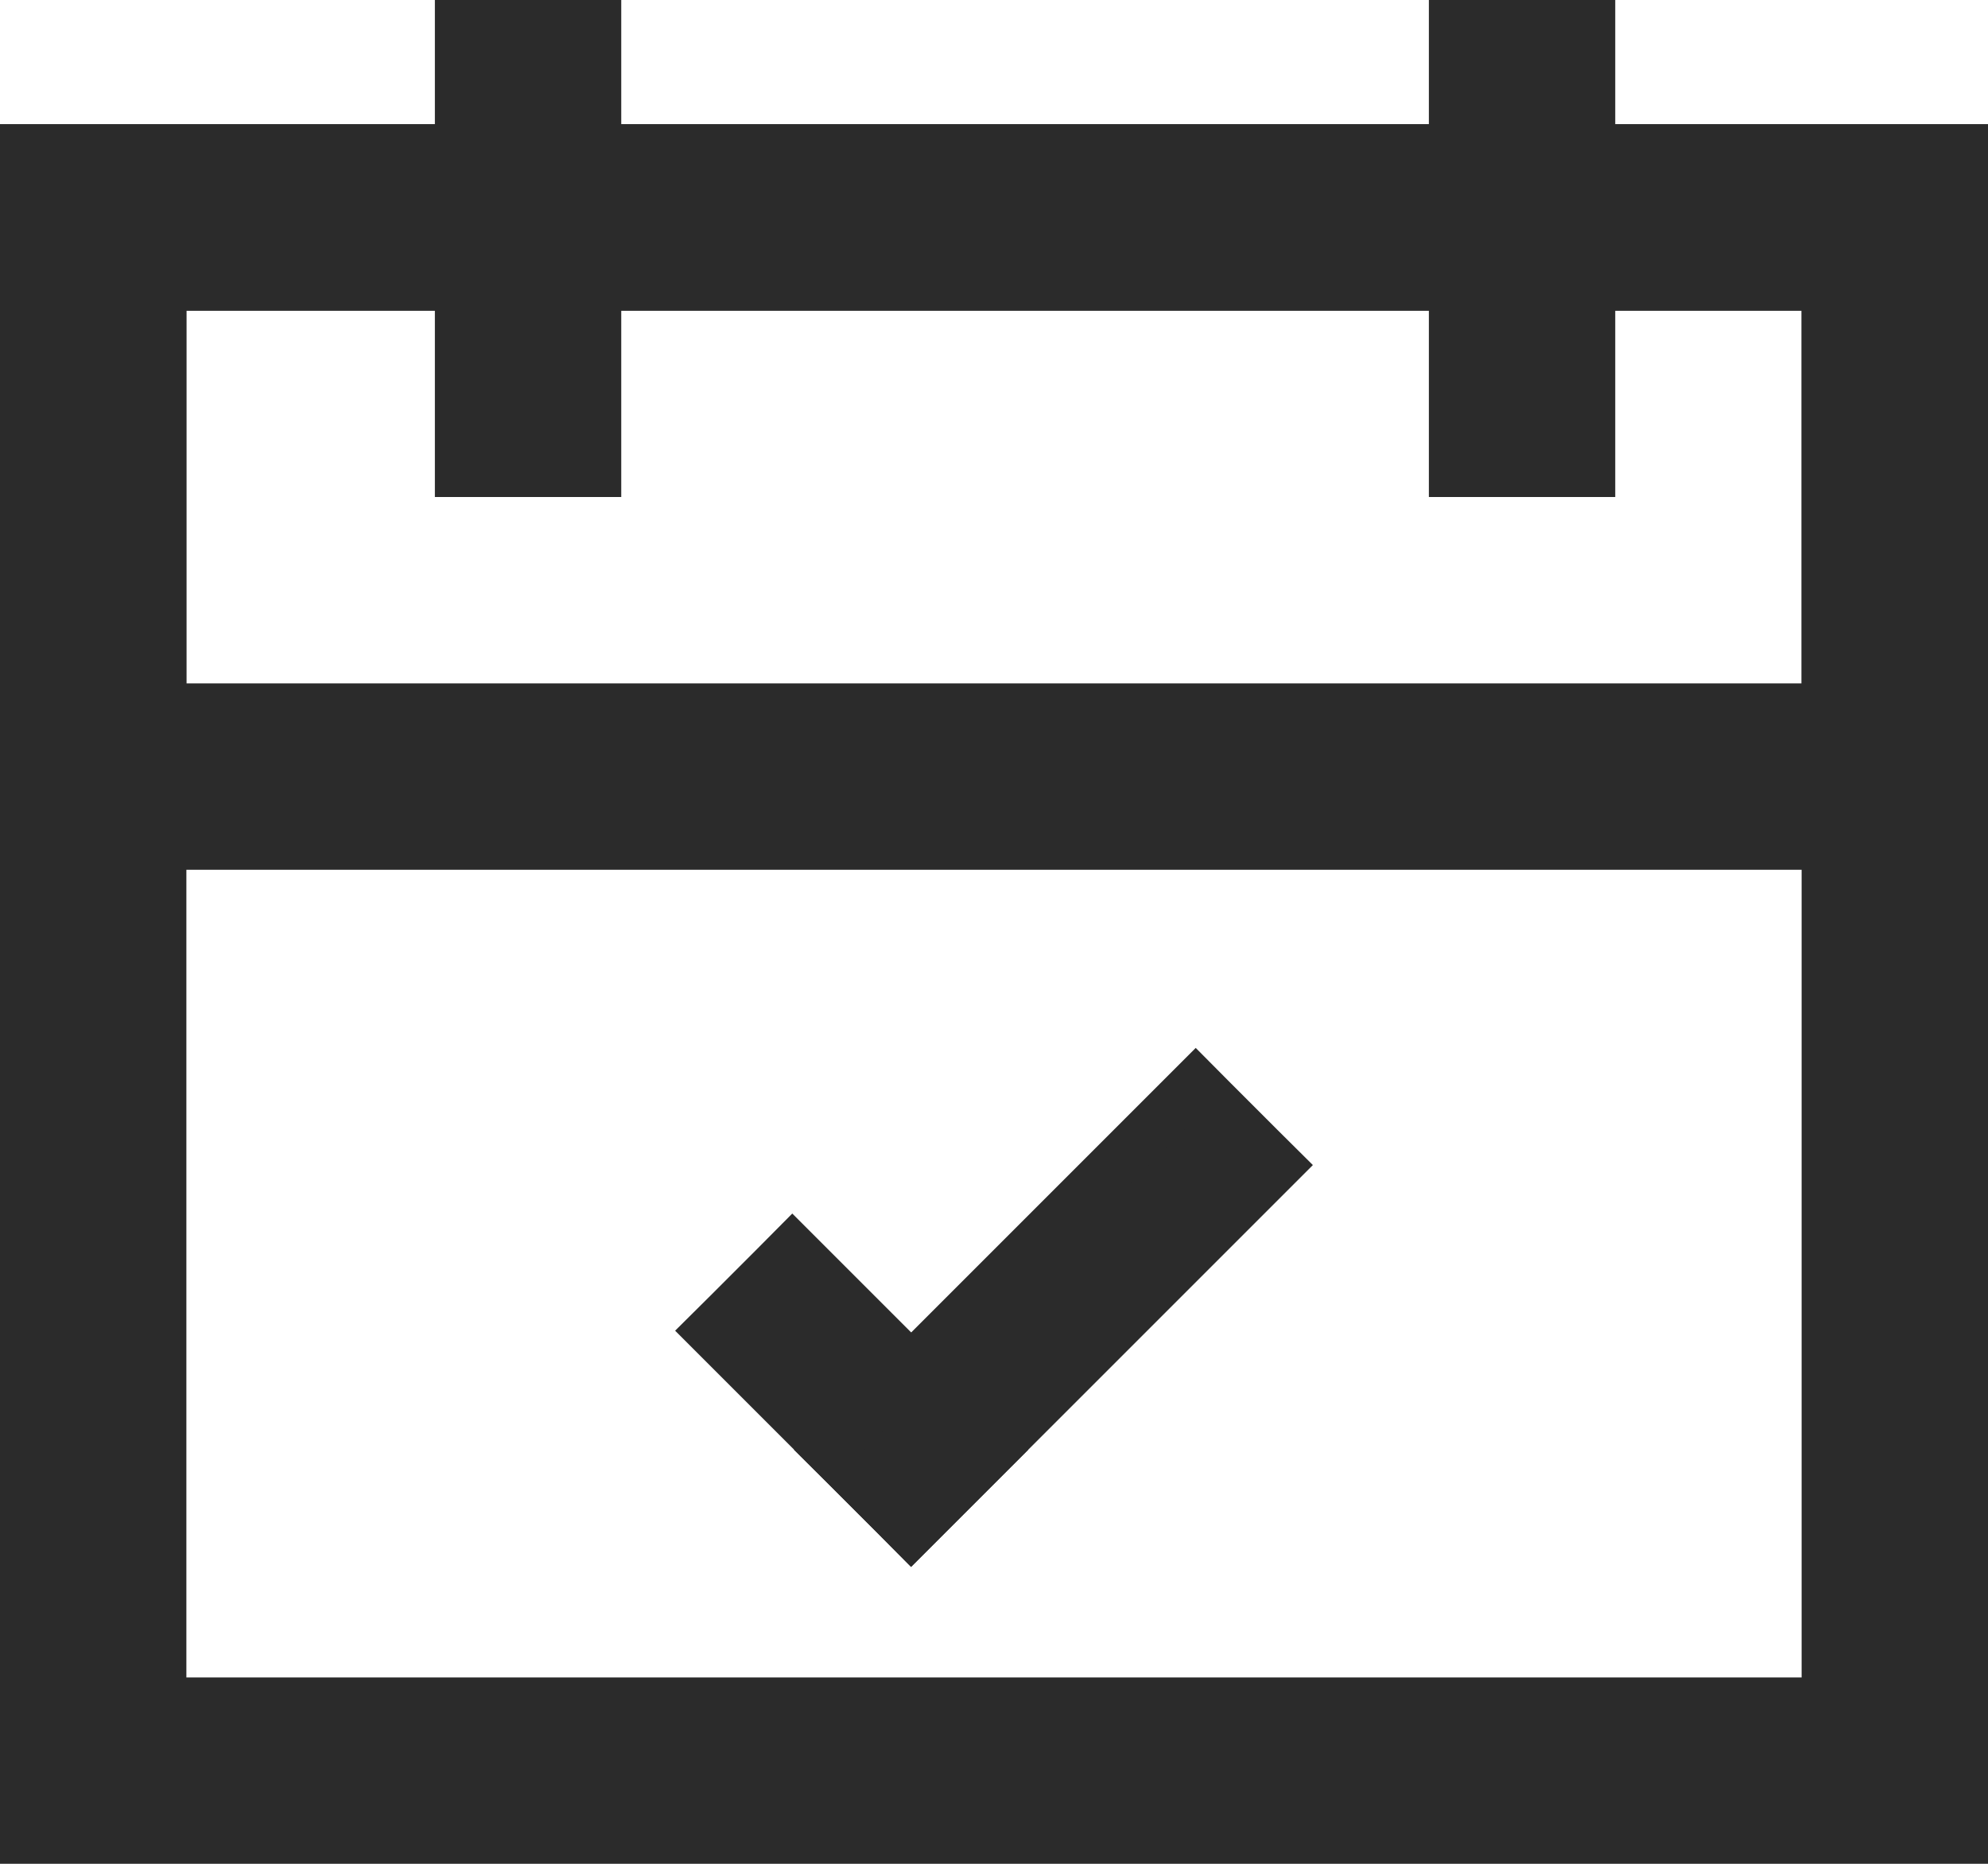 <svg width="16" height="15" viewBox="0 0 16 15" fill="none" xmlns="http://www.w3.org/2000/svg">
<path d="M5.859 10.569L5.717 10.71L5.859 10.852L7.192 12.185L7.333 12.327L7.475 12.185L7.852 11.808L7.993 11.667L7.852 11.525L6.519 10.192L6.377 10.05L6.236 10.192L5.859 10.569Z" fill="#2B2B2B" stroke="#2B2B2B" stroke-width="0.4"/>
<path d="M7.192 12.185L7.333 12.327L7.475 12.185L10.141 9.519L10.283 9.377L10.141 9.236L9.764 8.859L9.623 8.717L9.481 8.859L6.815 11.525L6.673 11.667L6.815 11.808L7.192 12.185Z" fill="#2B2B2B" stroke="#2B2B2B" stroke-width="0.4"/>
<rect x="0.75" y="1.75" width="14.5" height="12.5" stroke="#2B2B2B" stroke-width="1.5"/>
<rect x="0.75" y="1.75" width="14.5" height="4.5" stroke="#2B2B2B" stroke-width="1.5"/>
<line x1="4.25" y1="4" x2="4.25" y2="8.19588e-09" stroke="#2B2B2B" stroke-width="1.5"/>
<line x1="12.25" y1="4" x2="12.25" y2="8.19588e-09" stroke="#2B2B2B" stroke-width="1.5"/>
</svg>
